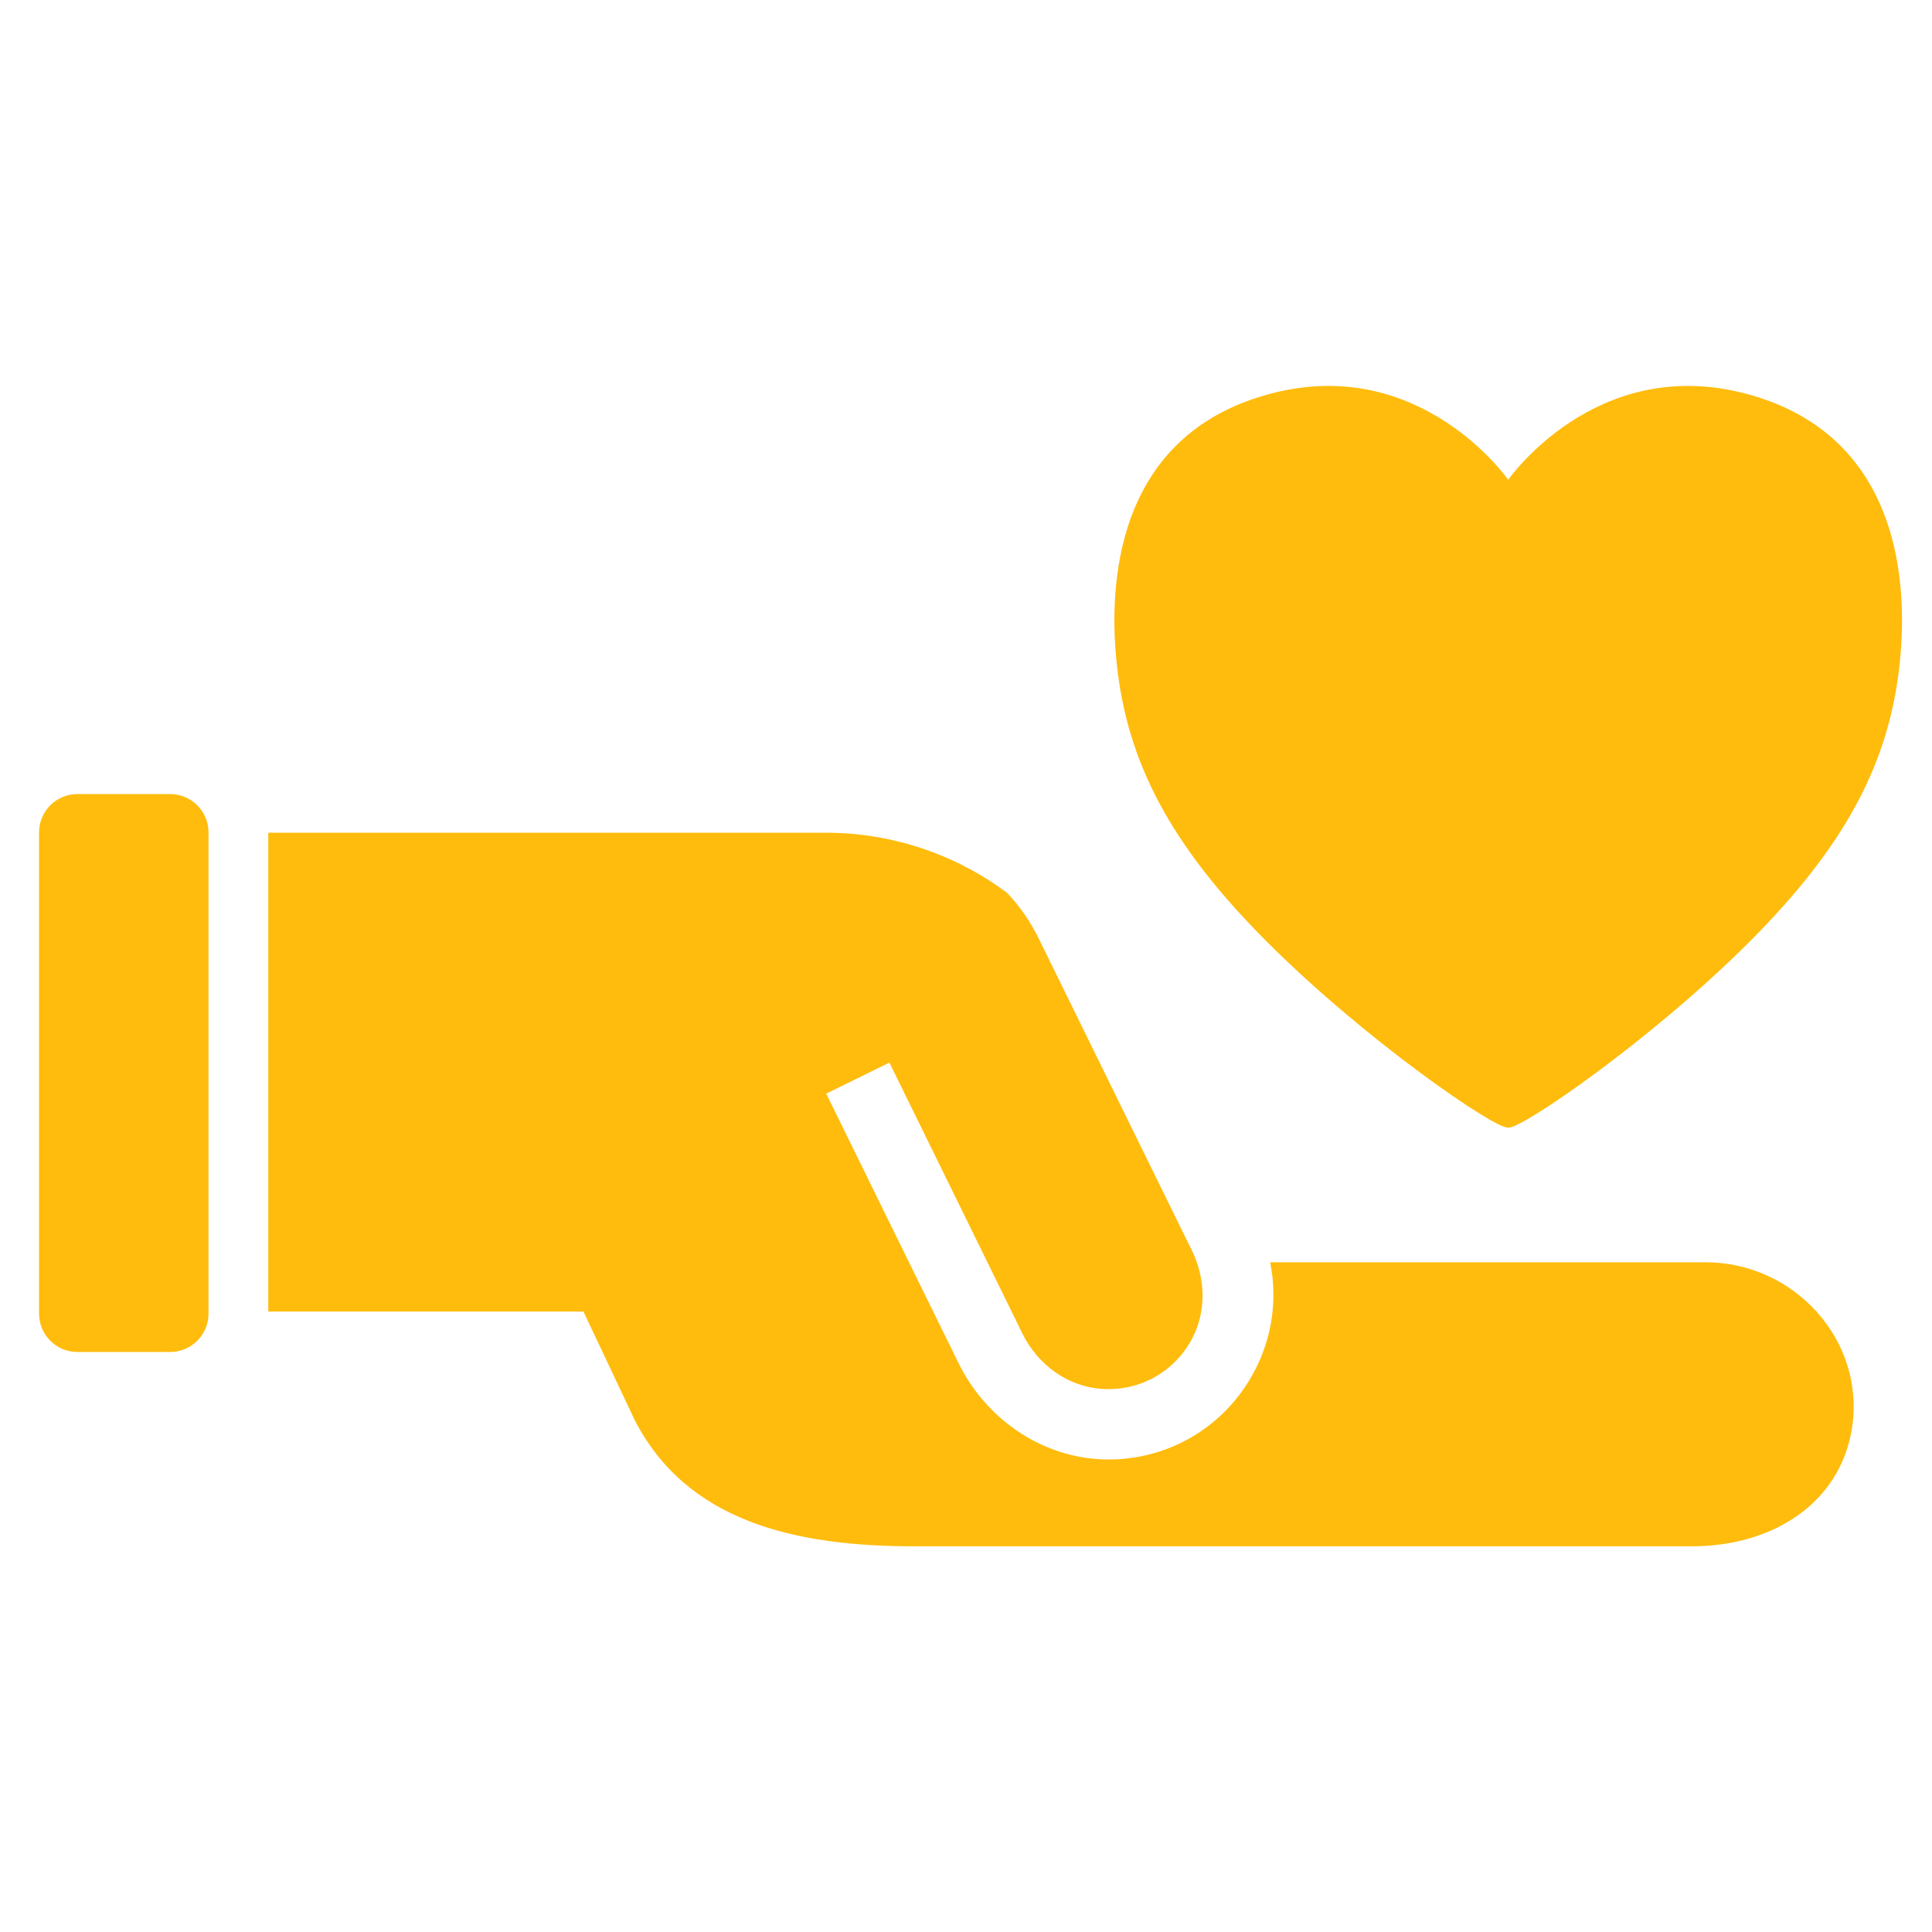 <?xml version="1.0" encoding="utf-8"?>
<!-- Generator: Adobe Illustrator 24.0.1, SVG Export Plug-In . SVG Version: 6.00 Build 0)  -->
<svg version="1.1" id="レイヤー_1" xmlns="http://www.w3.org/2000/svg" xmlns:xlink="http://www.w3.org/1999/xlink" x="0px"
	 y="0px" viewBox="0 0 140 140" style="enable-background:new 0 0 140 140;" xml:space="preserve">
<style type="text/css">
	.st0{fill:#FFBC0C;}
</style>
<g id="社会保障">
	<path class="st0" d="M134.2,103.5c-0.86,5.42-5.72,8.55-11.6,8.55h-21.43H71.06h-4.84c-8.59,0-16.44-1.78-20.23-9.15l-3.71-7.86
		H19.44v-34.7h4.68h28.06h4.08h3.55c4.88,0,9.49,1.6,13.19,4.38c0.9,0.96,1.67,2.06,2.26,3.27l11.11,22.63
		c0.98,1.99,1.06,4.34,0.05,6.31c-1.26,2.45-3.78,3.88-6.52,3.72c-2.51-0.15-4.7-1.75-5.81-4.01L64.45,77l-4.58,2.25l9.58,19.51
		c2.06,4.2,6.29,7.03,10.96,7c4.12-0.03,7.87-2.13,10.05-5.63c1.64-2.63,2.18-5.72,1.58-8.66h31.54
		C130.02,91.46,135.2,97.14,134.2,103.5z M109.29,81.71c0.87,0.17,10.29-6.28,17.45-13.43c7.04-7.04,10.17-13.06,10.92-20.21
		c0.72-6.83-0.5-16.82-11.3-19.58s-17.07,6.28-17.07,6.28s-6.28-9.04-17.07-6.28c-10.8,2.76-12.02,12.75-11.3,19.58
		c0.75,7.16,3.88,13.17,10.92,20.21C99,75.43,108.42,81.88,109.29,81.71z M15.11,95.19V60.32c0-1.53-1.24-2.78-2.78-2.78H5.61
		c-1.53,0-2.78,1.24-2.78,2.78v34.87c0,1.53,1.24,2.78,2.78,2.78h6.72C13.86,97.97,15.11,96.73,15.11,95.19z"/>
</g>
</svg>
